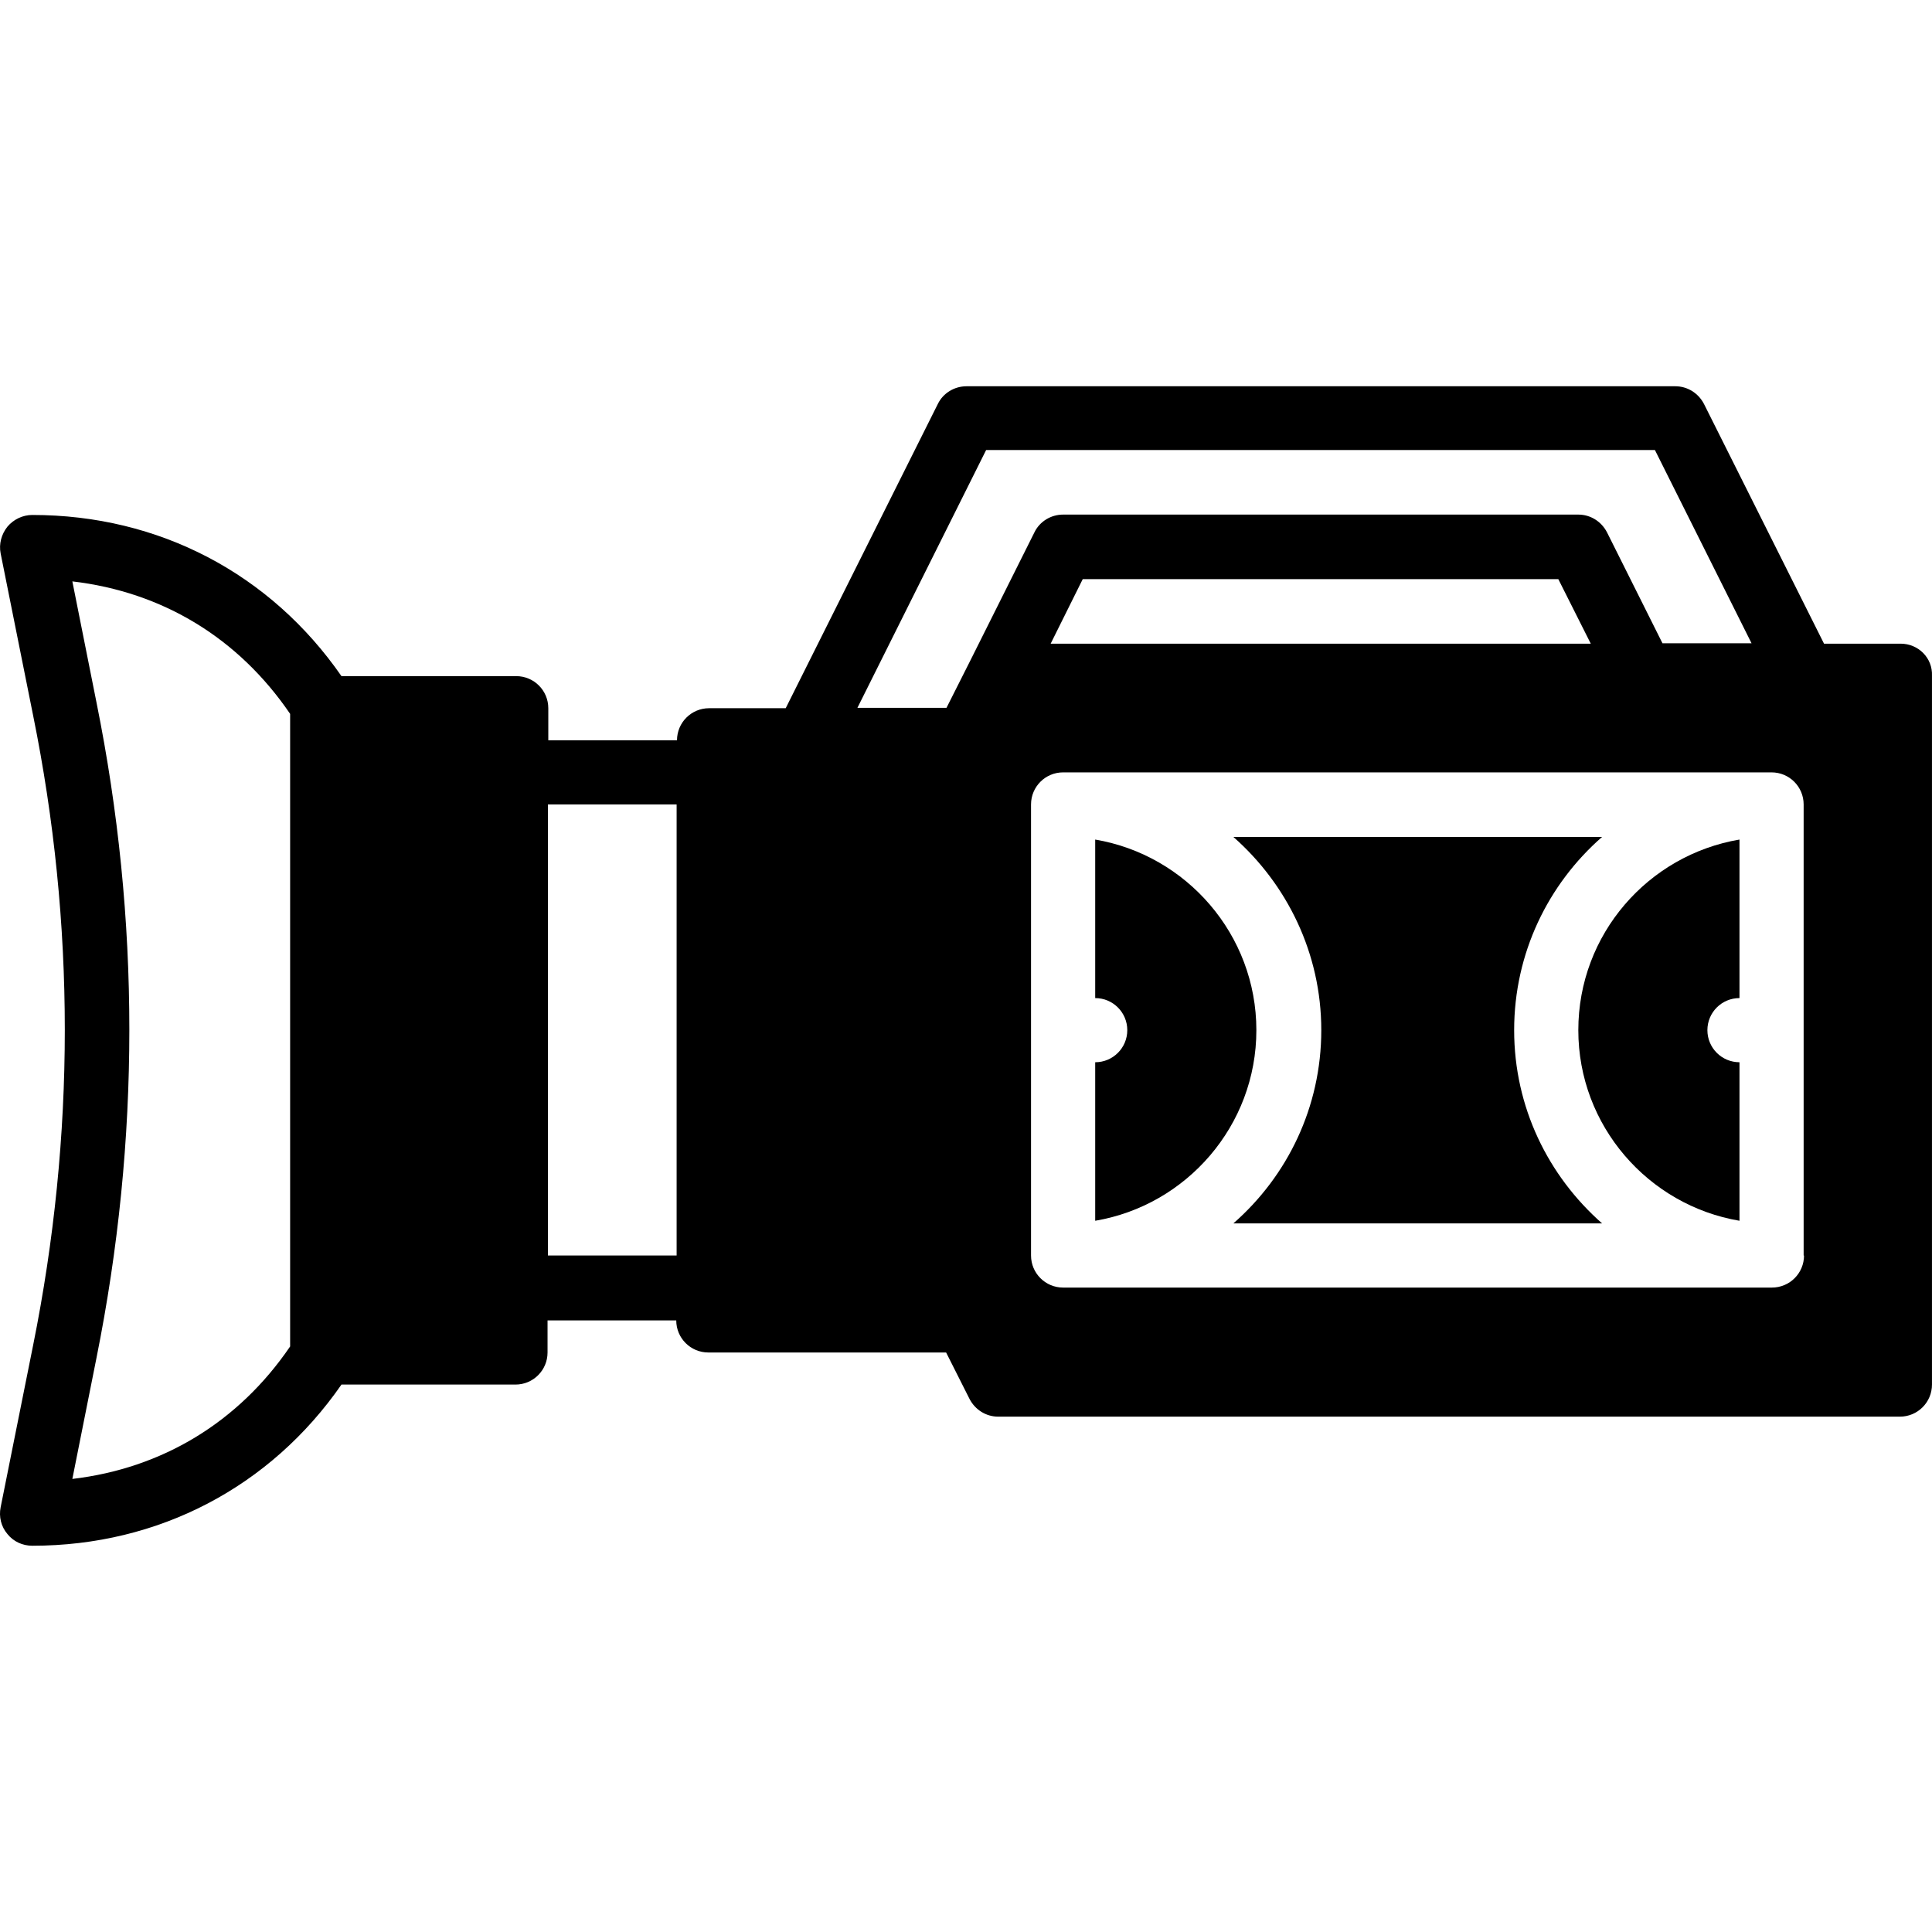 <?xml version="1.0" encoding="iso-8859-1"?>
<!-- Uploaded to: SVG Repo, www.svgrepo.com, Generator: SVG Repo Mixer Tools -->
<svg fill="#000000" height="800px" width="800px" version="1.1" id="Layer_1" xmlns="http://www.w3.org/2000/svg" xmlns:xlink="http://www.w3.org/1999/xlink" 
	 viewBox="0 0 511.878 511.878" xml:space="preserve">
<g>
	<g>
		<path d="M401.171,272.939c0-20.4,9-38.7,23.3-51.2h-97.7c14.2,12.5,23.3,30.8,23.3,51.2c0,20.4-9,38.7-23.3,51.2h97.7
			C410.171,311.539,401.171,293.339,401.171,272.939z"/>
	</g>
</g>
<g>
	<g>
		<path d="M290.171,222.439v42c4.7,0,8.5,3.8,8.5,8.5s-3.8,8.5-8.5,8.5v42c24.2-4.1,42.7-25.2,42.7-50.5
			S314.37,226.539,290.171,222.439z"/>
	</g>
</g>
<g>
	<g>
		<path d="M460.871,264.439v-42c-24.2,4.1-42.7,25.1-42.7,50.5c0,25.3,18.5,46.4,42.7,50.5v-42c-4.7,0-8.5-3.8-8.5-8.5
			S456.171,264.439,460.871,264.439z"/>
	</g>
</g>
<g>
	<g>
		<path d="M503.57,170.539h-20.3l-31.8-63.5c-1.5-2.9-4.4-4.7-7.6-4.7h-187.8c-3.2,0-6.2,1.8-7.6,4.7l-40.3,80.6h-20.3
			c-4.7,0-8.5,3.8-8.5,8.5h-34.1v-8.5c0-4.7-3.8-8.5-8.5-8.5h-46.3c-18.8-27.1-48.3-42.7-81.9-42.7c-2.6,0-5,1.2-6.6,3.1
			c-1.6,2-2.3,4.6-1.8,7.1l8.6,42.9c11.2,55.2,11.2,111.3,0,166.9l-8.6,42.9c-0.5,2.5,0.1,5.1,1.8,7.1c1.6,2,4,3.1,6.6,3.1
			c33.5,0,63.1-15.6,81.9-42.7h46.1c4.7,0,8.5-3.8,8.5-8.5v-8.5h34.1c0,4.7,3.8,8.5,8.5,8.5h63l6.2,12.3c1.5,2.9,4.4,4.7,7.6,4.7
			h238.9c4.7,0,8.5-3.8,8.5-8.5v-187.8C512.07,174.339,508.27,170.539,503.57,170.539z M76.87,356.739
			c-13.7,20.1-33.9,32.3-57.7,35.1l6.4-32.1c11.6-57.8,11.6-116.2,0-173.6l-6.4-32.1c23.9,2.8,44,15,57.7,35.1V356.739z
			 M179.27,332.639h-34.1v-119.5h34.1V332.639z M256.97,175.239l-6.2,12.3h-23.6l34.1-68.3h177.2l25.6,51.2h-23.6l-14.7-29.4
			c-1.5-2.9-4.4-4.7-7.6-4.7h-136.5c-3.2,0-6.2,1.8-7.6,4.7L256.97,175.239z M421.47,170.539h-143.1l8.5-17.1h126L421.47,170.539z
			 M469.47,341.139h-187.8c-4.7,0-8.5-3.8-8.5-8.5v-119.5c0-4.7,3.8-8.5,8.5-8.5h187.7c4.7,0,8.5,3.8,8.5,8.5v119.5h0.1
			C477.97,337.339,474.171,341.139,469.47,341.139z"/>
	</g>
</g>
</svg>